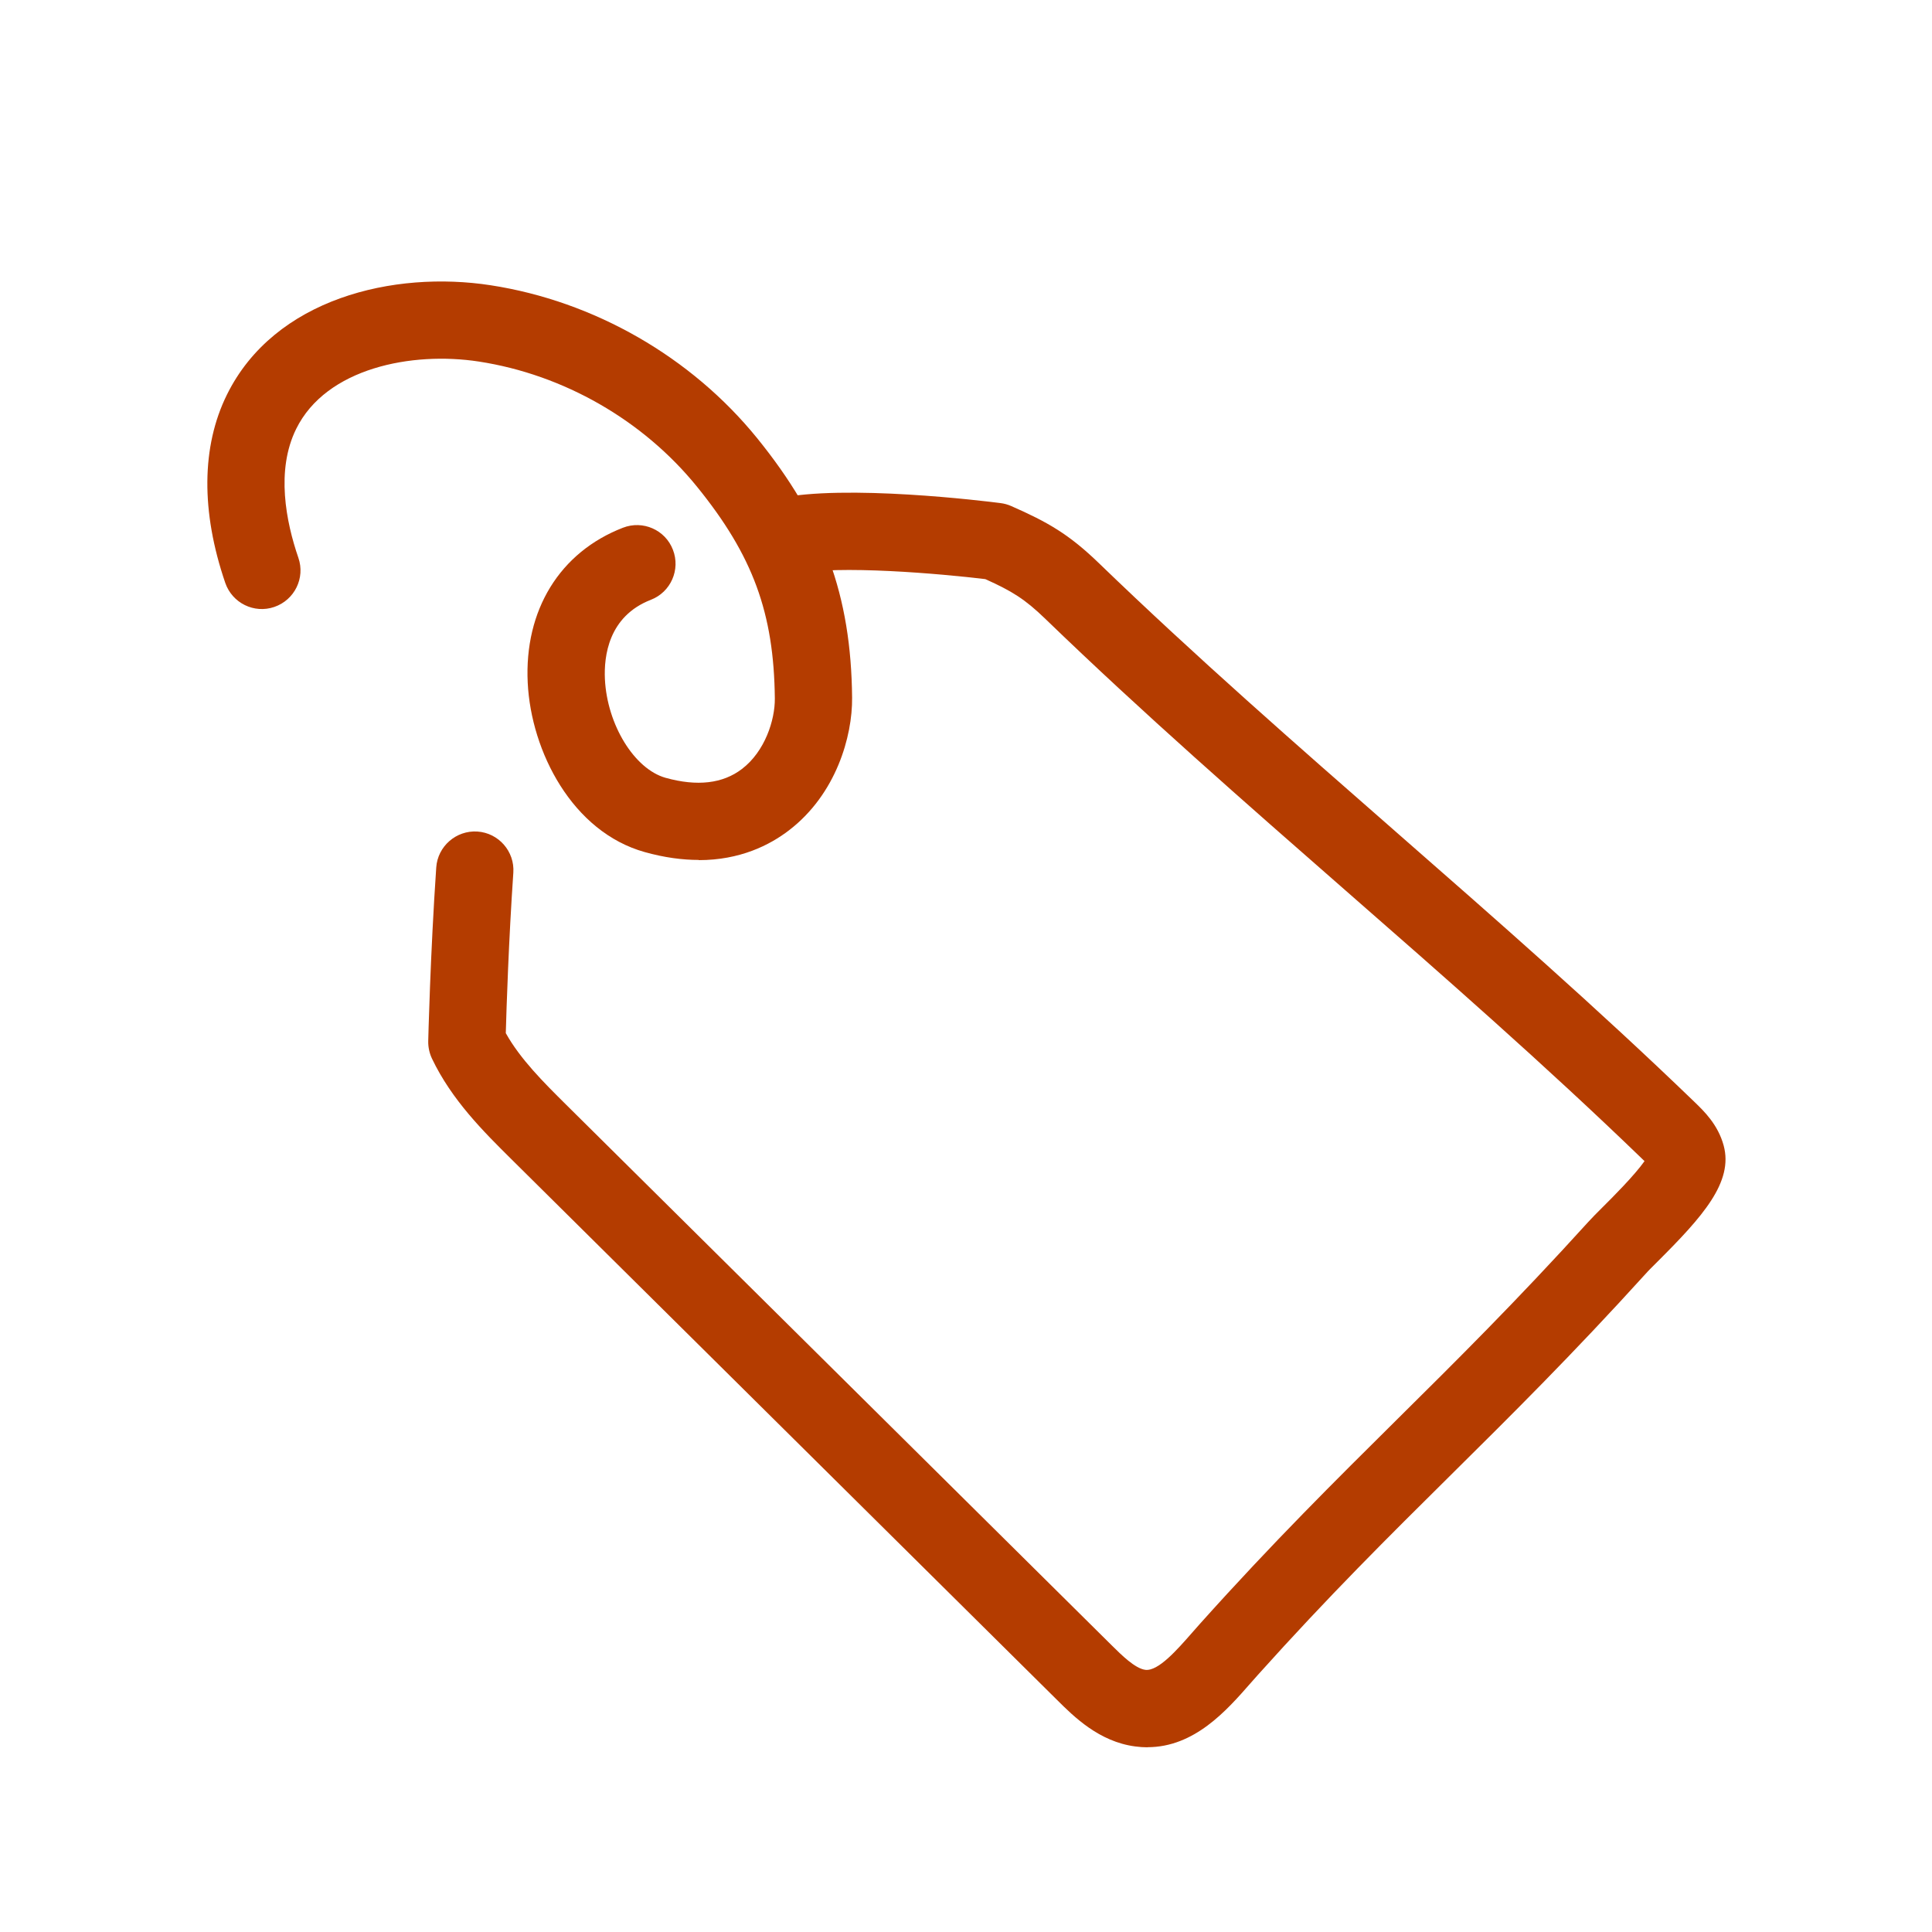<svg width="149" height="149" viewBox="0 0 149 149" fill="none" xmlns="http://www.w3.org/2000/svg">
<path d="M53.886 66.32C52.634 66.32 51.249 66.141 49.729 65.716C44.141 64.159 40.96 57.961 40.699 52.657C40.424 47.054 43.173 42.584 48.045 40.699C49.58 40.103 51.308 40.863 51.897 42.398C52.493 43.933 51.733 45.661 50.198 46.257C46.913 47.531 46.57 50.63 46.652 52.373C46.823 55.897 48.924 59.309 51.331 59.987C53.767 60.665 55.748 60.434 57.224 59.302C58.989 57.953 59.771 55.54 59.757 53.871C59.69 47.278 58.065 42.852 53.759 37.541C49.602 32.407 43.471 28.891 36.937 27.885C31.774 27.088 25.159 28.377 22.842 33.078C21.262 36.274 22.059 40.252 23.013 43.024C23.549 44.581 22.715 46.272 21.158 46.808C19.601 47.345 17.91 46.51 17.373 44.953C15.489 39.448 15.533 34.426 17.5 30.441C21.166 23.013 30.366 20.845 37.846 22C45.825 23.229 53.312 27.528 58.393 33.793C63.519 40.118 65.642 45.914 65.716 53.811C65.746 56.784 64.487 61.246 60.852 64.033C59.347 65.188 57.06 66.335 53.886 66.335V66.32Z" fill="#B43C00"/>
<path d="M88.499 134.756C88.193 134.756 87.873 134.733 87.545 134.689C84.766 134.323 82.822 132.394 81.54 131.12L39.47 89.43C37.295 87.277 34.836 84.833 33.316 81.644C33.115 81.22 33.018 80.758 33.026 80.296C33.026 80.229 33.19 73.517 33.644 66.901C33.756 65.262 35.186 64.025 36.818 64.13C38.457 64.241 39.701 65.664 39.589 67.303C39.232 72.503 39.06 77.763 39.008 79.678C40.126 81.682 41.921 83.47 43.664 85.198L85.734 126.888C86.494 127.641 87.537 128.676 88.327 128.781C89.325 128.907 90.778 127.239 91.955 125.898C92.164 125.659 92.365 125.428 92.574 125.197C98.183 118.939 103.026 114.149 107.705 109.508C112.249 105.008 116.95 100.351 122.5 94.228C122.754 93.945 123.148 93.55 123.618 93.08C124.281 92.425 126.054 90.652 126.829 89.549C126.732 89.452 126.642 89.37 126.575 89.303C119.148 82.129 111.303 75.26 103.711 68.622C96.068 61.932 88.163 55.018 80.631 47.74C79.037 46.197 78.054 45.594 75.99 44.663C72.652 44.26 64.629 43.538 61.224 44.275C59.615 44.626 58.028 43.605 57.678 41.996C57.328 40.386 58.348 38.8 59.958 38.449C65.165 37.317 75.953 38.643 77.167 38.8C77.45 38.837 77.726 38.911 77.994 39.031C80.788 40.26 82.434 41.191 84.766 43.448C92.201 50.63 100.046 57.492 107.638 64.137C115.281 70.827 123.178 77.741 130.718 85.019C131.425 85.705 132.491 86.733 132.93 88.335C133.705 91.166 131.299 93.84 127.827 97.304C127.447 97.684 127.119 98.005 126.918 98.236C121.256 104.479 116.503 109.187 111.899 113.747C107.064 118.537 102.497 123.059 97.006 129.176C96.82 129.384 96.626 129.608 96.433 129.824C94.585 131.932 92.112 134.748 88.491 134.748L88.499 134.756Z" fill="#B43C00"/>
</svg>
